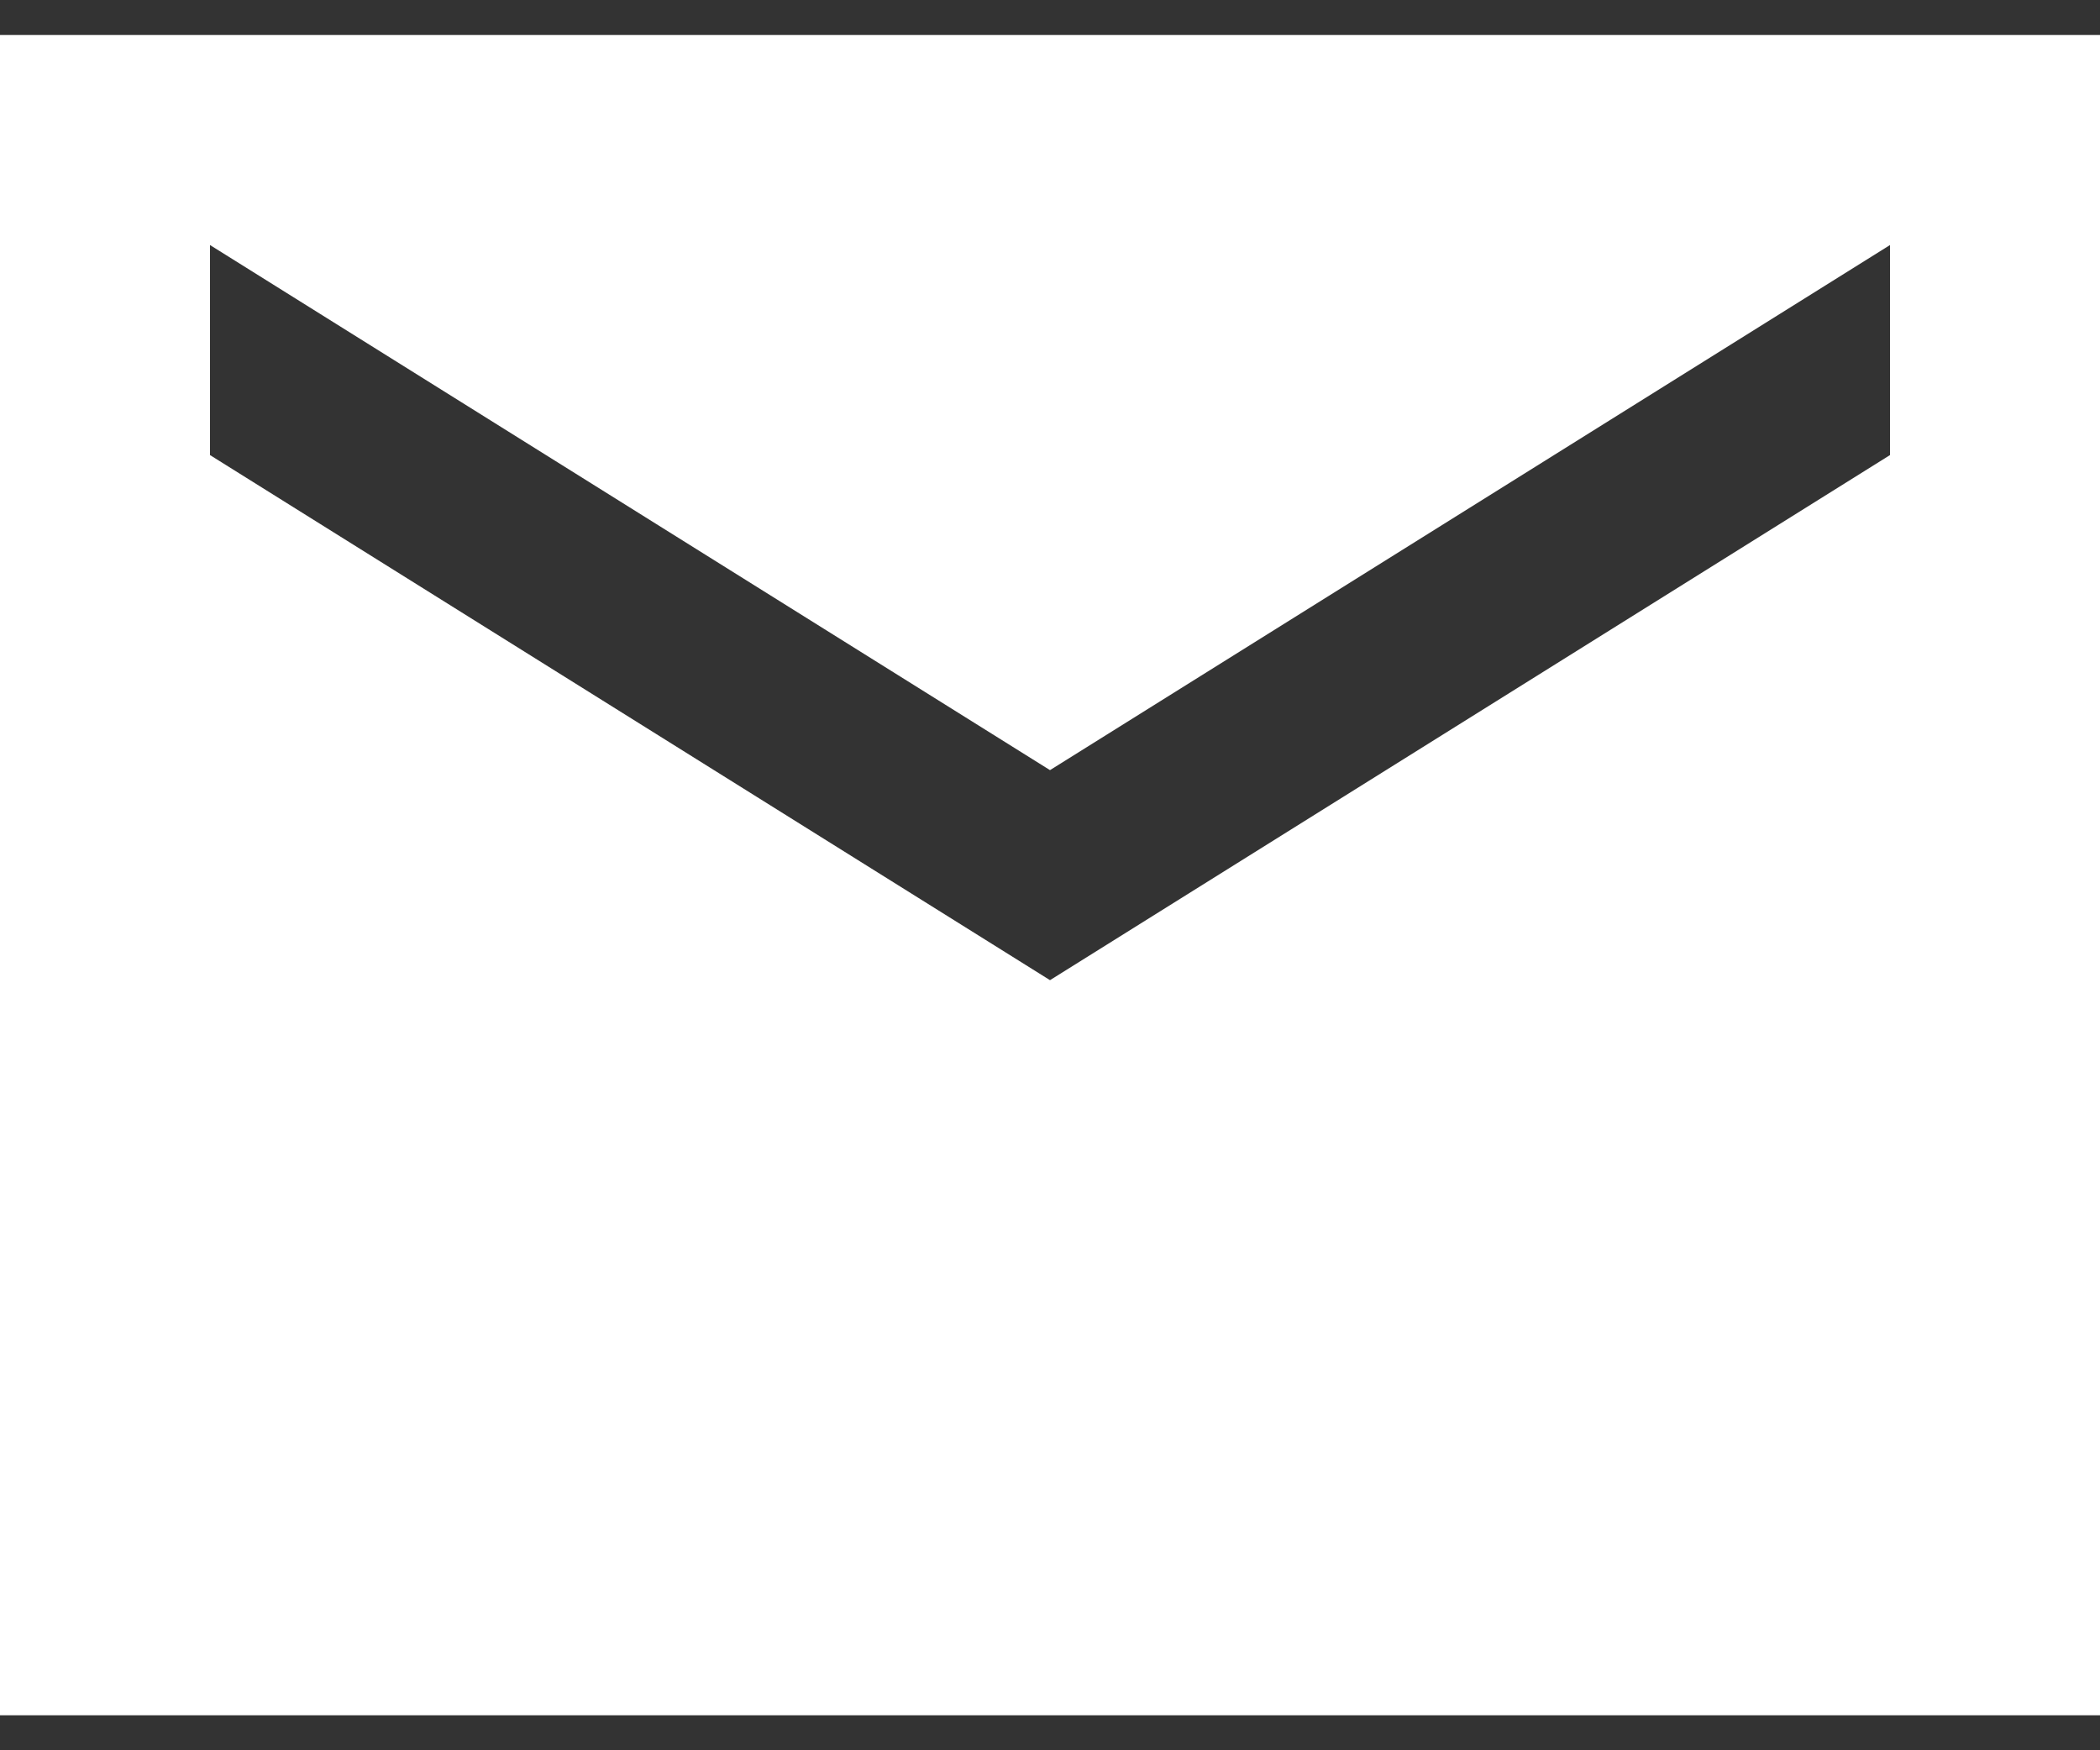 <svg width="24" height="20" fill="none" xmlns="http://www.w3.org/2000/svg"><rect width="100%" height="100%" fill="#333333" stroke="none"/><path d="M0 19.6V.4h24v19.2H0zm12-8.4l9.6-6V2.8l-9.6 6-9.6-6v2.4l9.6 6z" fill="#fff"/></svg>